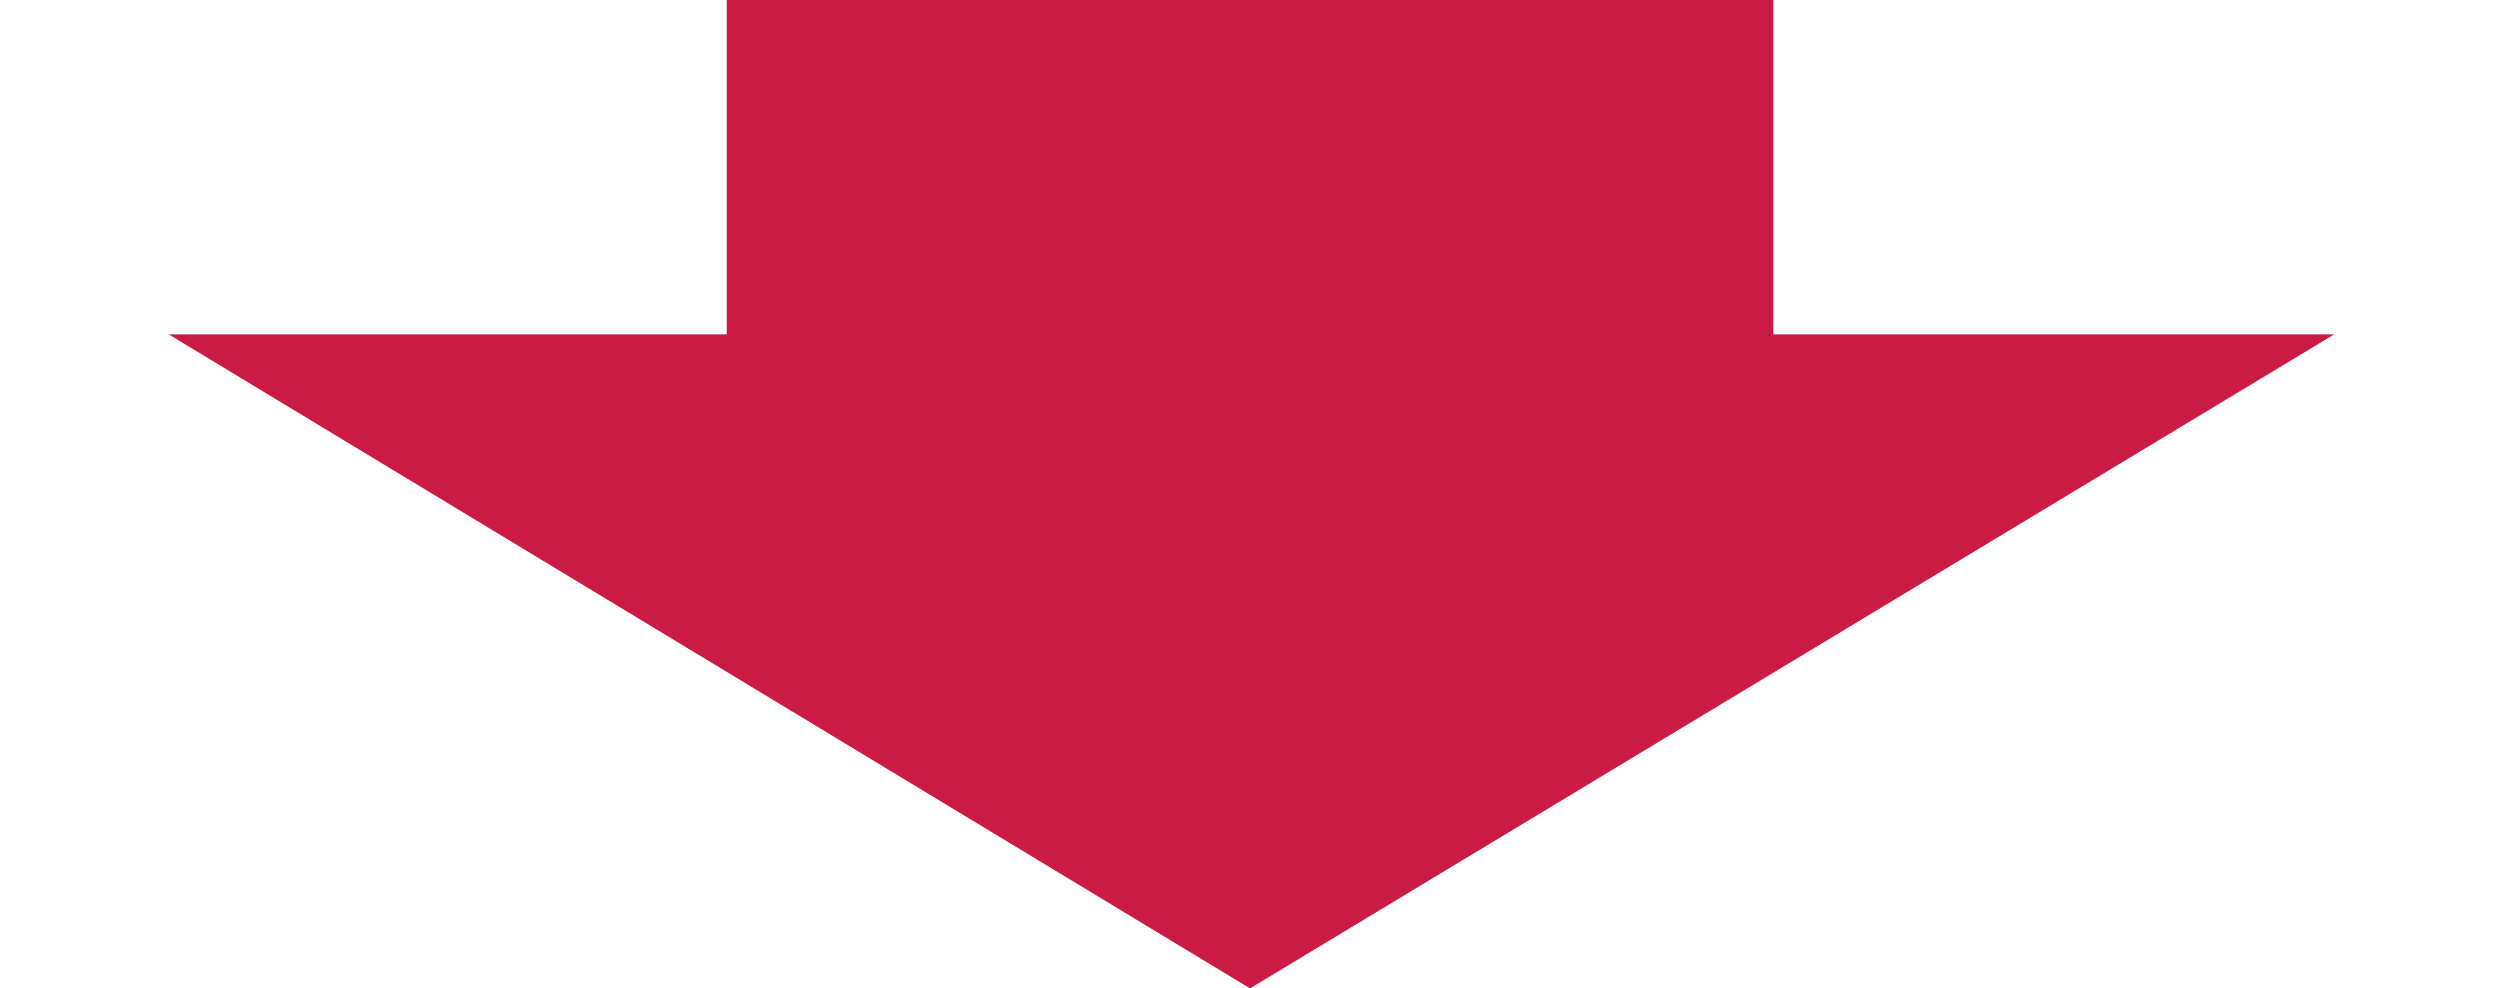 <?xml version="1.0" encoding="utf-8"?>
<!-- Generator: Adobe Illustrator 28.1.0, SVG Export Plug-In . SVG Version: 6.00 Build 0)  -->
<svg version="1.1" id="レイヤー_1" xmlns="http://www.w3.org/2000/svg" xmlns:xlink="http://www.w3.org/1999/xlink" x="0px"
	 y="0px" viewBox="0 0 86 34" style="enable-background:new 0 0 86 34;" xml:space="preserve">
<style type="text/css">
	.st0{fill:#CB1B45;}
</style>
<rect x="25" y="0" class="st0" width="36" height="14"/>
<path class="st0" d="M43,34L5.8,11.5h74.5L43,34z"/>
</svg>
